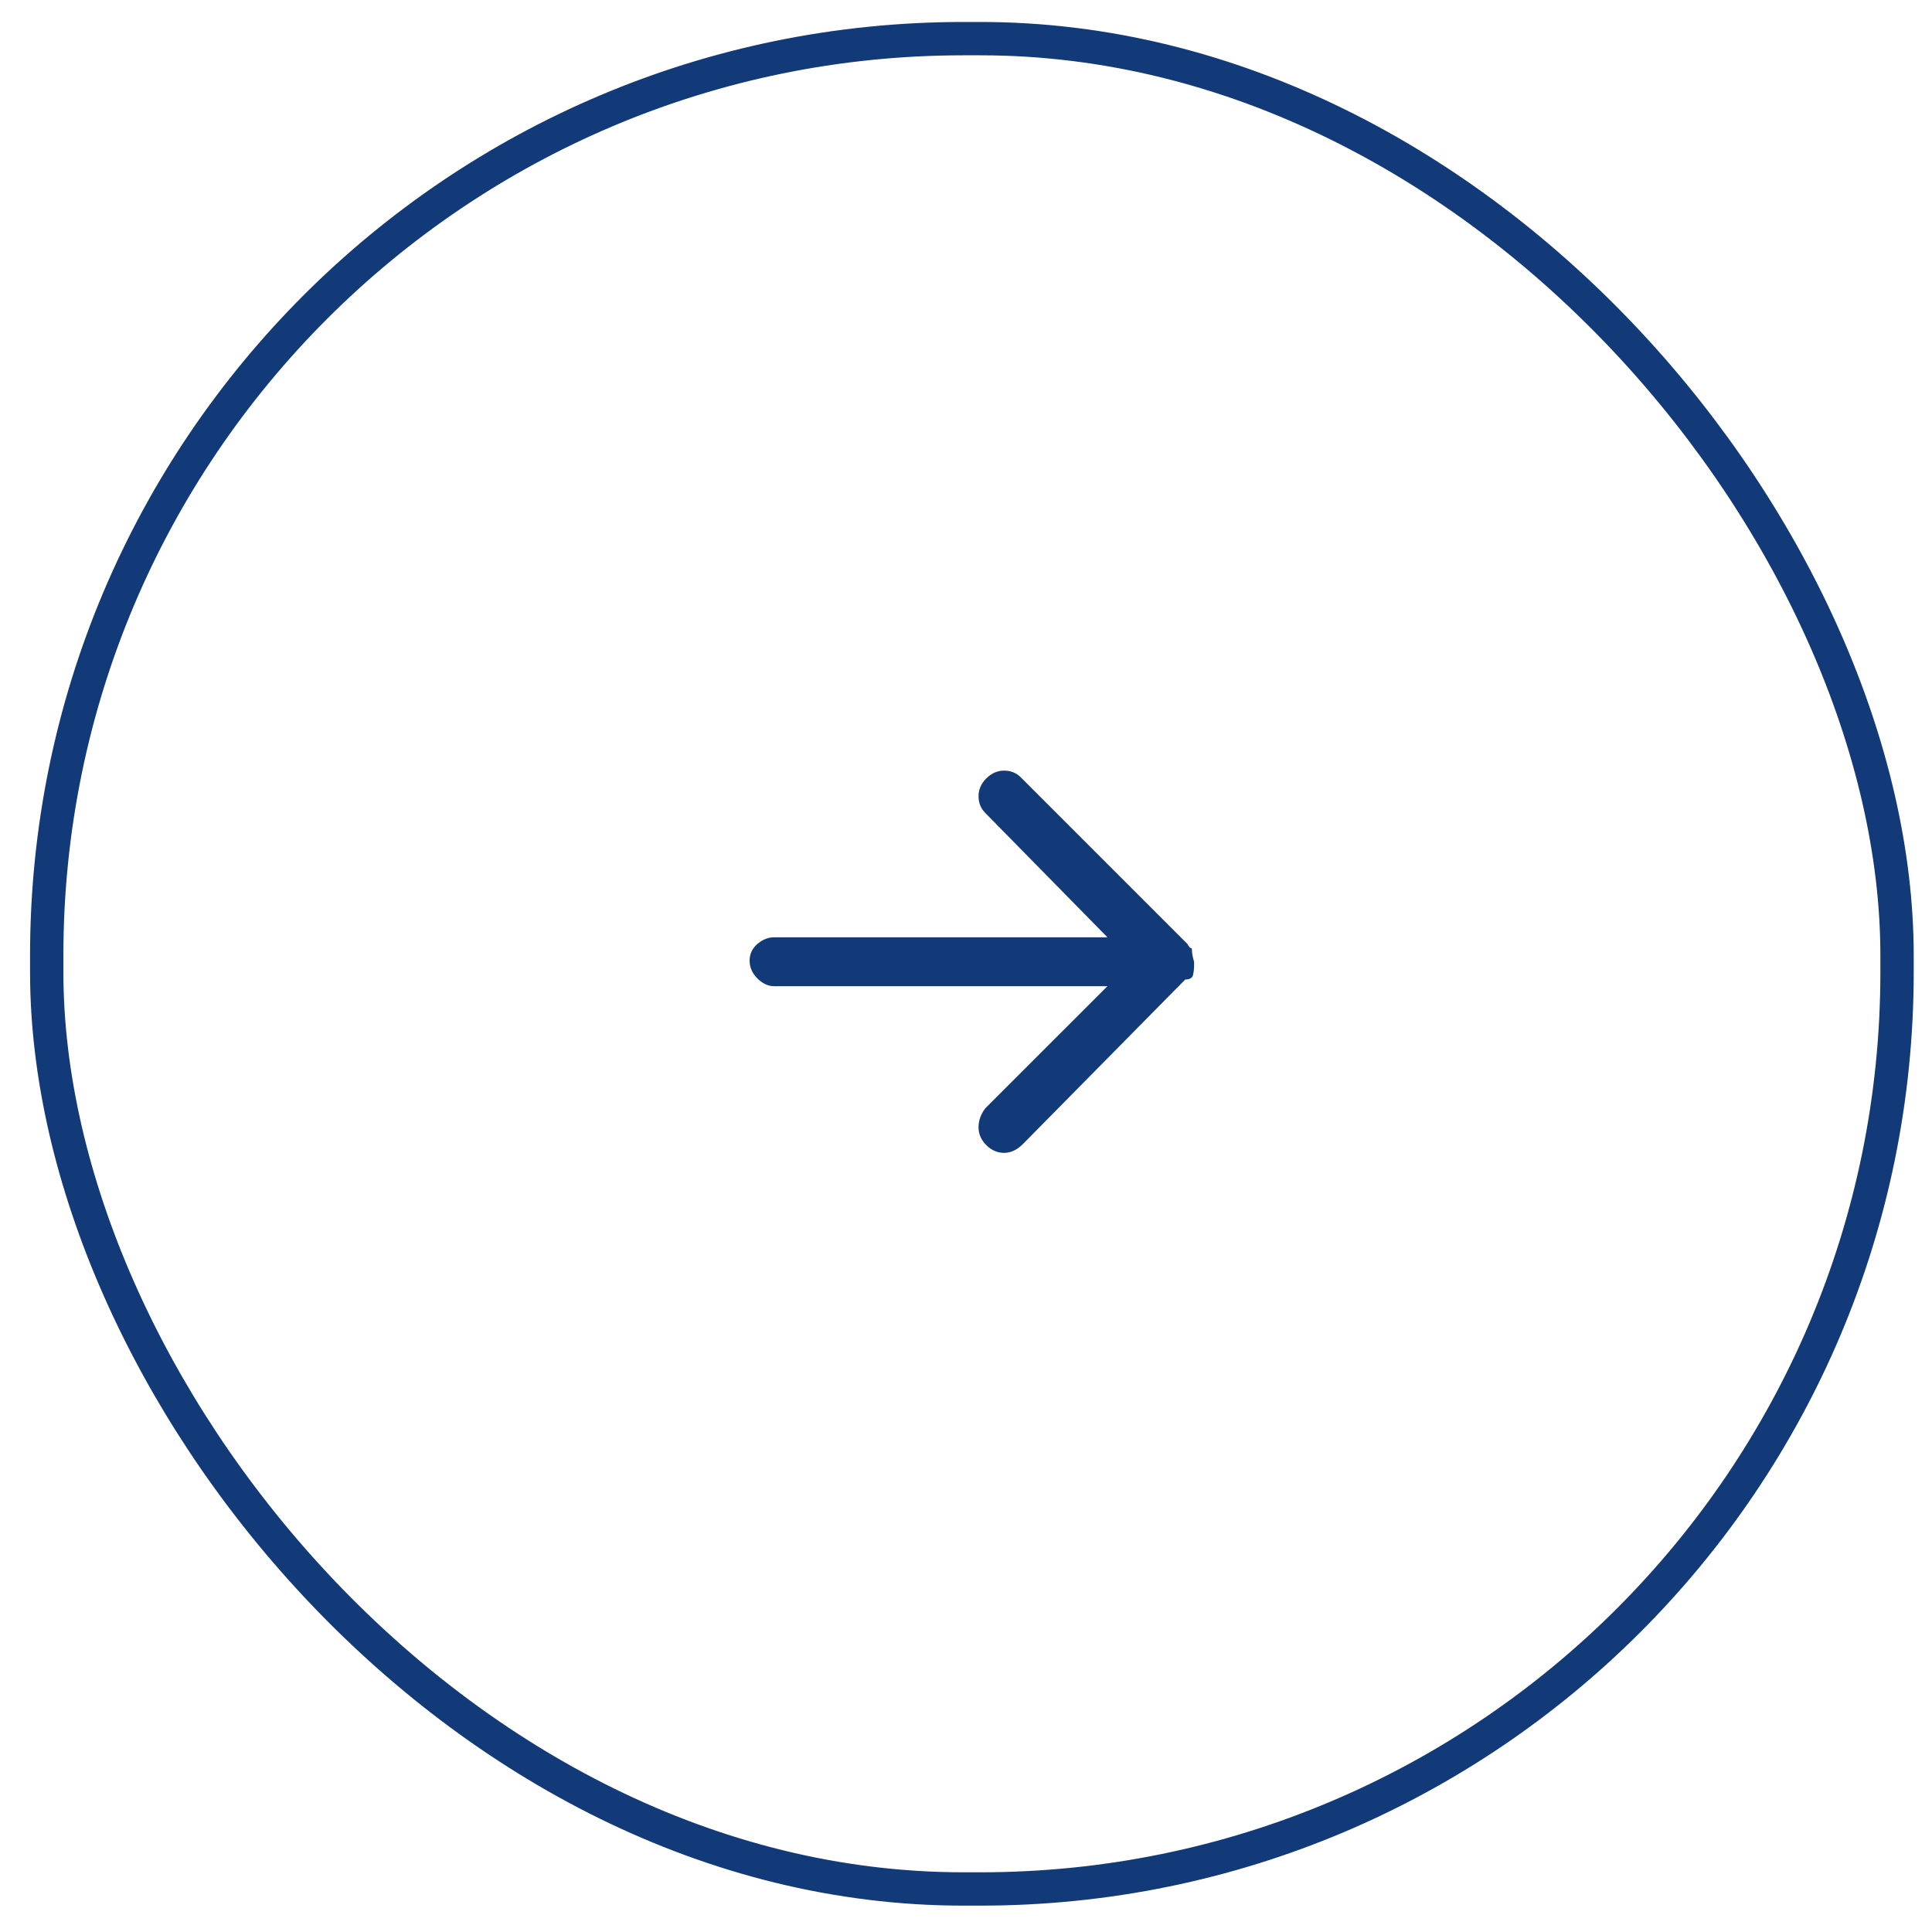 <svg xmlns="http://www.w3.org/2000/svg" width="55" height="55" viewBox="0 0 55 55" fill="none"><rect x="1.33" y="1.1" width="52.675" height="52.675" rx="26.099" stroke="#123978" stroke-width="0.949"></rect><path d="M33.994 27.442C33.994 27.569 33.983 27.674 33.962 27.759C33.941 27.843 33.867 27.885 33.741 27.885L29.122 32.567C28.953 32.736 28.774 32.82 28.584 32.82C28.394 32.82 28.226 32.746 28.078 32.599C27.93 32.451 27.857 32.282 27.857 32.093C27.857 31.903 27.92 31.724 28.046 31.555L31.526 28.075H22.036C21.867 28.075 21.709 28.001 21.561 27.854C21.414 27.706 21.34 27.537 21.34 27.348C21.34 27.158 21.414 27 21.561 26.873C21.709 26.747 21.867 26.683 22.036 26.683H31.526L28.046 23.14C27.92 23.014 27.857 22.855 27.857 22.666C27.857 22.476 27.93 22.307 28.078 22.16C28.226 22.012 28.394 21.938 28.584 21.938C28.774 21.938 28.932 22.001 29.059 22.128L33.804 26.873C33.846 26.957 33.888 27 33.93 27C33.93 27.126 33.952 27.253 33.994 27.379V27.442Z" fill="#123978"></path></svg>